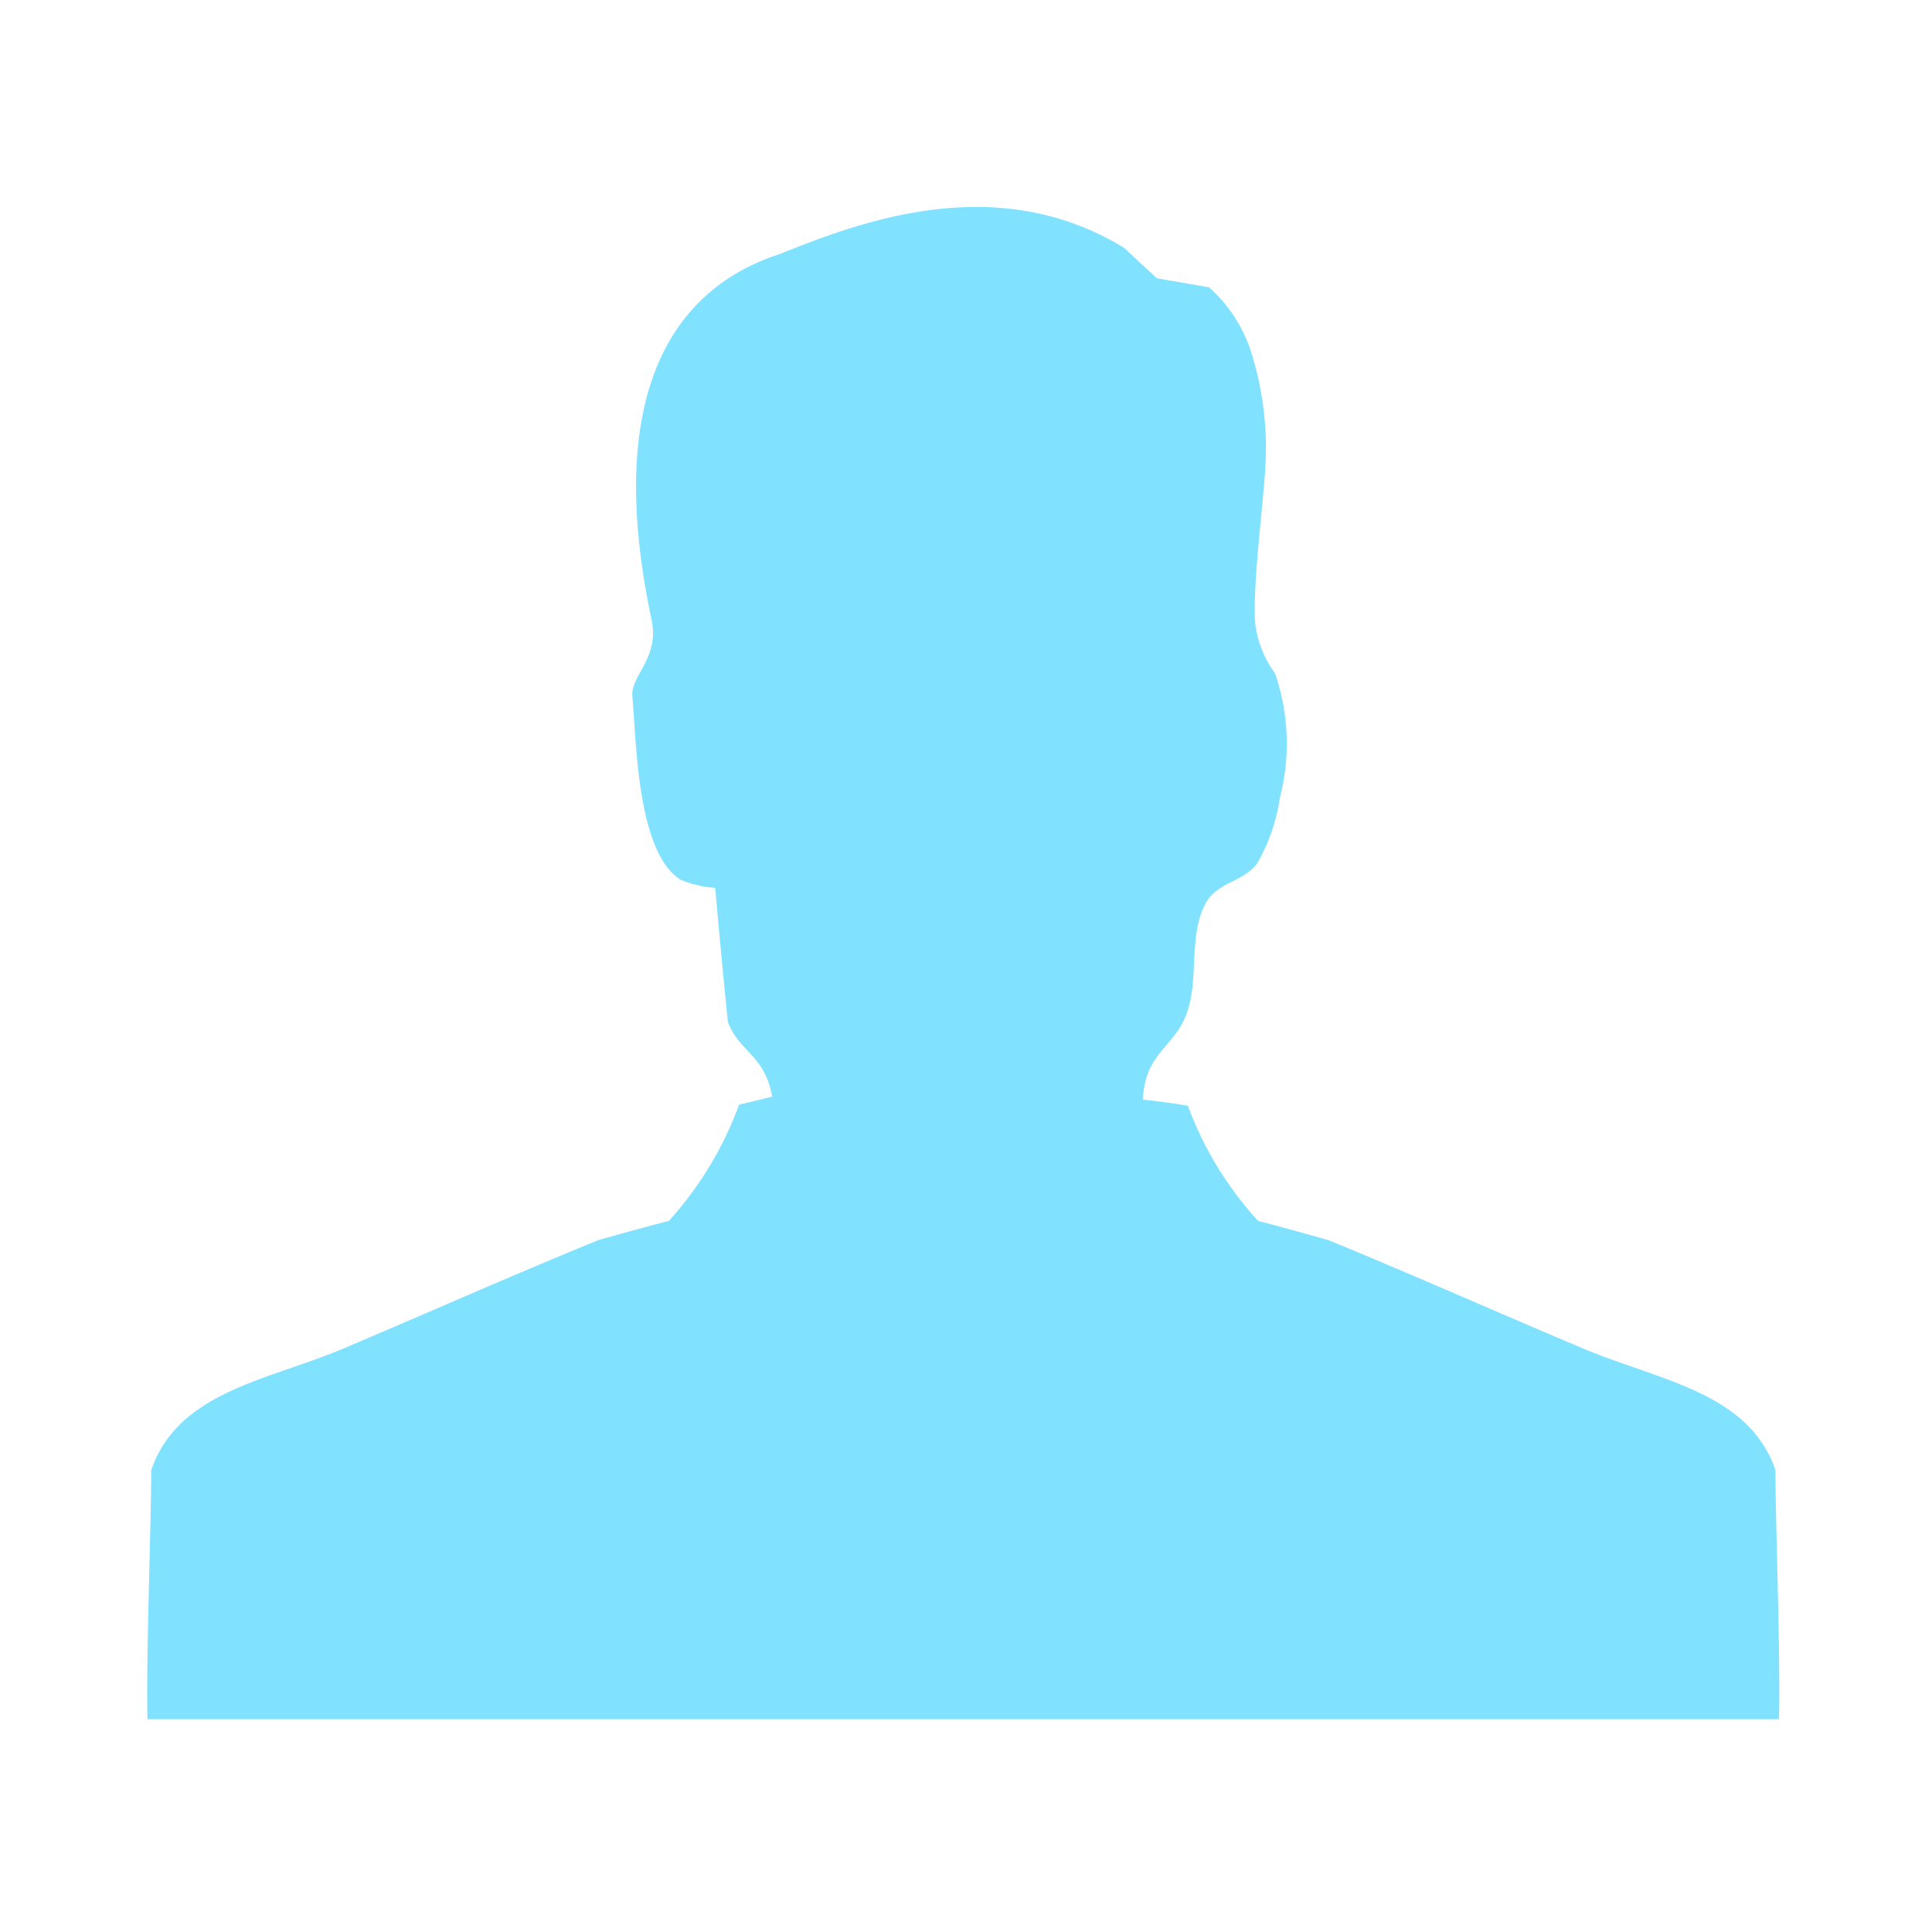 <svg xmlns="http://www.w3.org/2000/svg" xmlns:xlink="http://www.w3.org/1999/xlink" width="32" height="32" viewBox="0 0 32 32"><defs><style>.a{fill:#aaacac;opacity:0.59;}.b{clip-path:url(#a);}.c{fill:#81e2ff;}</style><clipPath id="a"><rect class="a" width="32" height="32" transform="translate(375 2396)"/></clipPath></defs><g class="b" transform="translate(-375 -2396)"><g transform="translate(275.855 2296.977)"><path class="c" d="M196.658,228.36c-.389.1-.779.209-1.168.318-1.356.553-2.867,1.222-4.232,1.8-1.239.523-2.725.707-3.173,2.009,0,.879-.084,2.972-.063,4.127h27.024c.025-1.159-.059-3.248-.059-4.127-.444-1.293-1.934-1.486-3.173-2.009-1.365-.573-2.871-1.243-4.232-1.8-.389-.109-.779-.218-1.164-.318a5.788,5.788,0,0,1-1.164-1.909c-.251-.038-.5-.075-.745-.1.042-.816.548-.858.745-1.482.176-.544.017-1.256.293-1.766.188-.352.624-.356.85-.657a3.009,3.009,0,0,0,.381-1.093,3.577,3.577,0,0,0-.08-2.064,1.747,1.747,0,0,1-.326-.812c-.059-.519.151-2.2.163-2.562a5.259,5.259,0,0,0-.23-1.938,2.406,2.406,0,0,0-.7-1.08l-.866-.151-.536-.5c-2.156-1.323-4.466-.393-5.709.1-1.783.578-2.913,2.327-2.122,6.057.134.636-.347.921-.318,1.268.067.766.08,2.591.8,3.039a1.823,1.823,0,0,0,.573.134c.063.737.134,1.478.209,2.219.18.494.611.544.733,1.239l-.548.134A5.867,5.867,0,0,1,196.658,228.36Z" transform="translate(-86.435 -109.115)"/></g></g></svg>